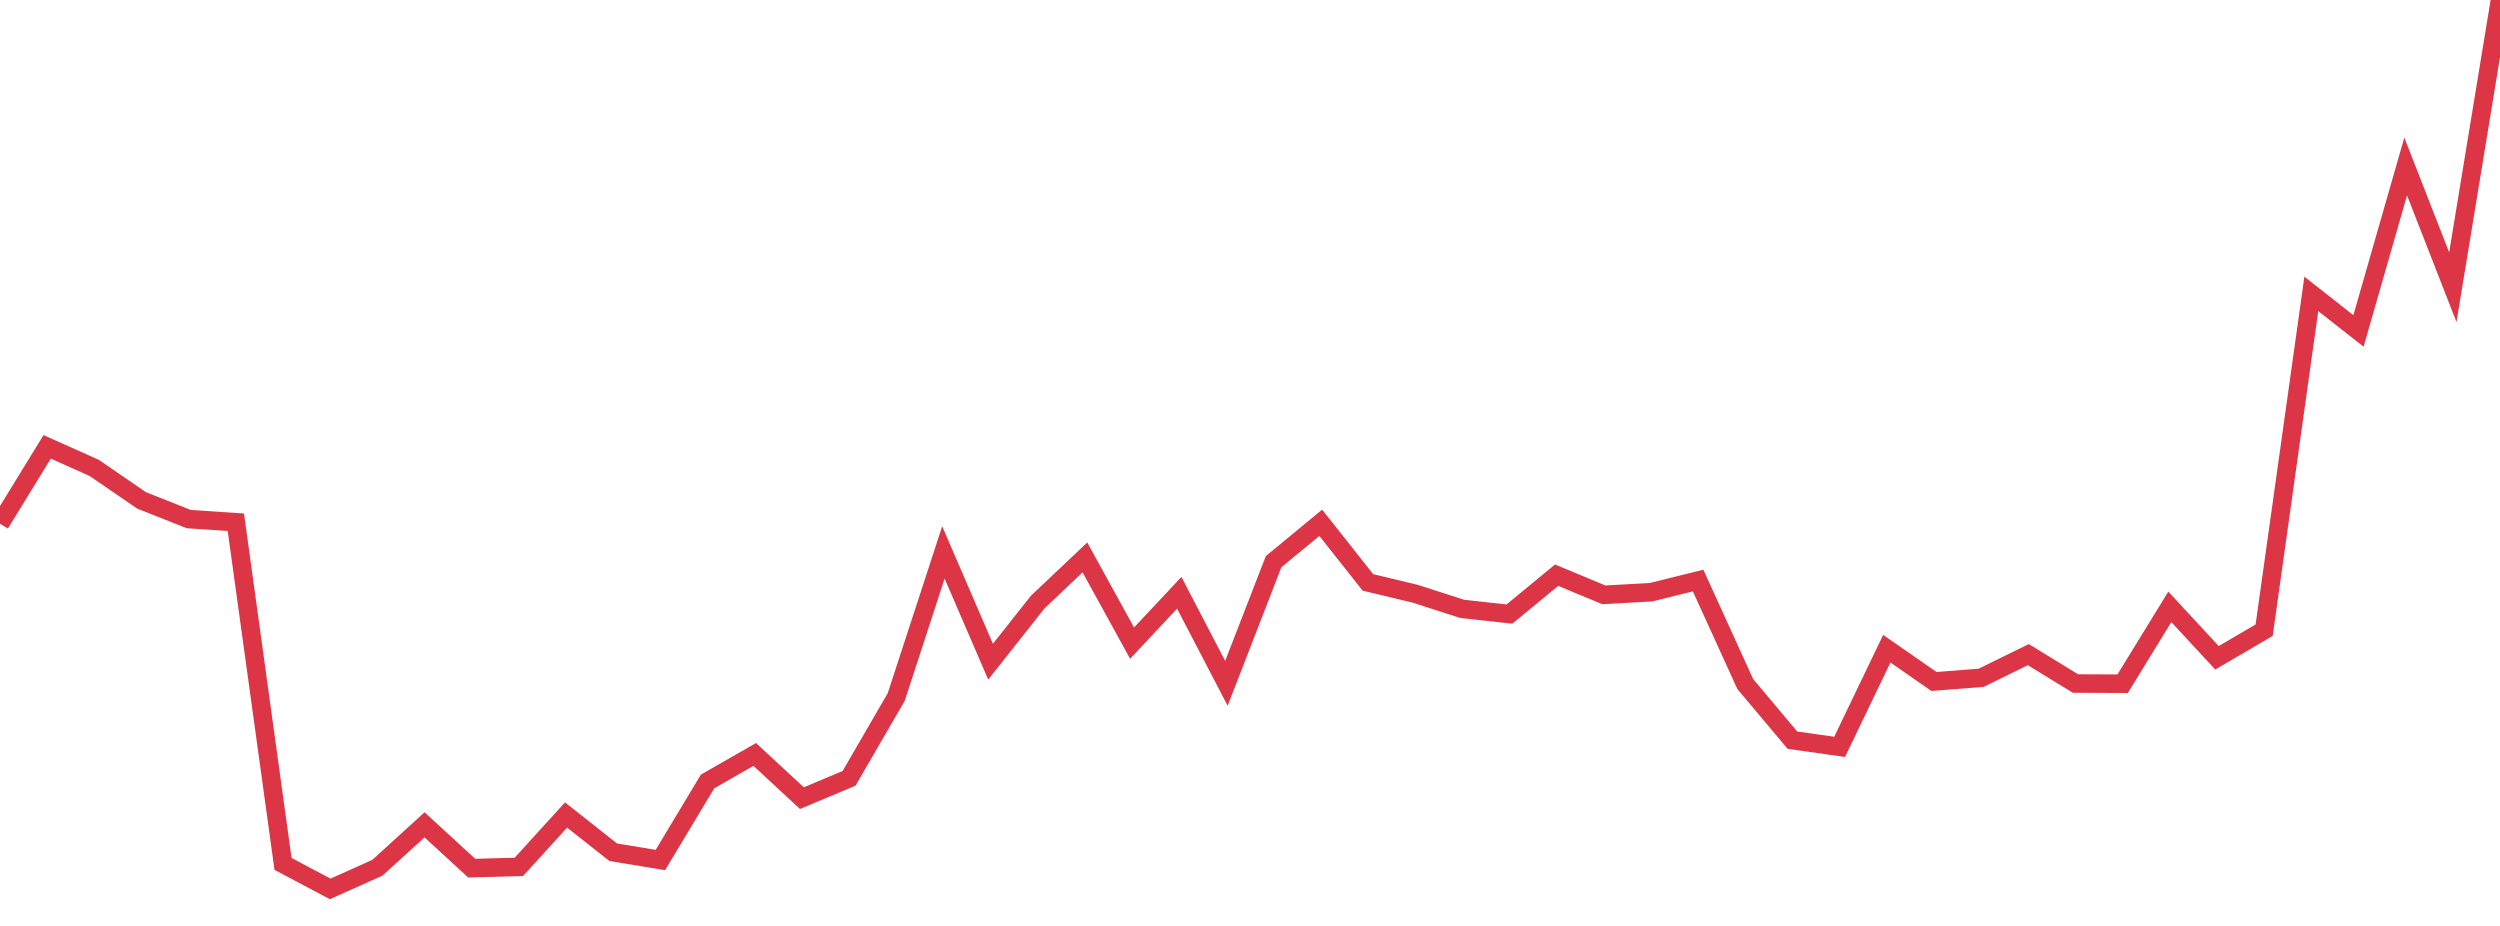 <?xml version="1.0" standalone="no"?>
<!DOCTYPE svg PUBLIC "-//W3C//DTD SVG 1.1//EN" "http://www.w3.org/Graphics/SVG/1.1/DTD/svg11.dtd">
<svg width="135" height="50" viewBox="0 0 135 50" preserveAspectRatio="none" class="sparkline" xmlns="http://www.w3.org/2000/svg"
xmlns:xlink="http://www.w3.org/1999/xlink"><path  class="sparkline--line" d="M 0 28.28 L 0 28.28 L 2.547 24.13 L 5.094 25.27 L 7.642 27.02 L 10.189 28.03 L 12.736 28.2 L 15.283 46.65 L 17.83 48 L 20.377 46.86 L 22.925 44.54 L 25.472 46.88 L 28.019 46.81 L 30.566 44.01 L 33.113 46.02 L 35.66 46.44 L 38.208 42.2 L 40.755 40.74 L 43.302 43.1 L 45.849 42.03 L 48.396 37.64 L 50.943 29.83 L 53.491 35.73 L 56.038 32.51 L 58.585 30.1 L 61.132 34.73 L 63.679 32.01 L 66.226 36.9 L 68.774 30.33 L 71.321 28.23 L 73.868 31.45 L 76.415 32.06 L 78.962 32.88 L 81.509 33.16 L 84.057 31.06 L 86.604 32.12 L 89.151 31.98 L 91.698 31.35 L 94.245 36.94 L 96.792 39.97 L 99.34 40.33 L 101.887 35.03 L 104.434 36.8 L 106.981 36.6 L 109.528 35.35 L 112.075 36.91 L 114.623 36.92 L 117.17 32.77 L 119.717 35.52 L 122.264 34.03 L 124.811 15.87 L 127.358 17.87 L 129.906 8.99 L 132.453 15.51 L 135 0" fill="none" stroke-width="1" stroke="#dc3545"></path></svg>